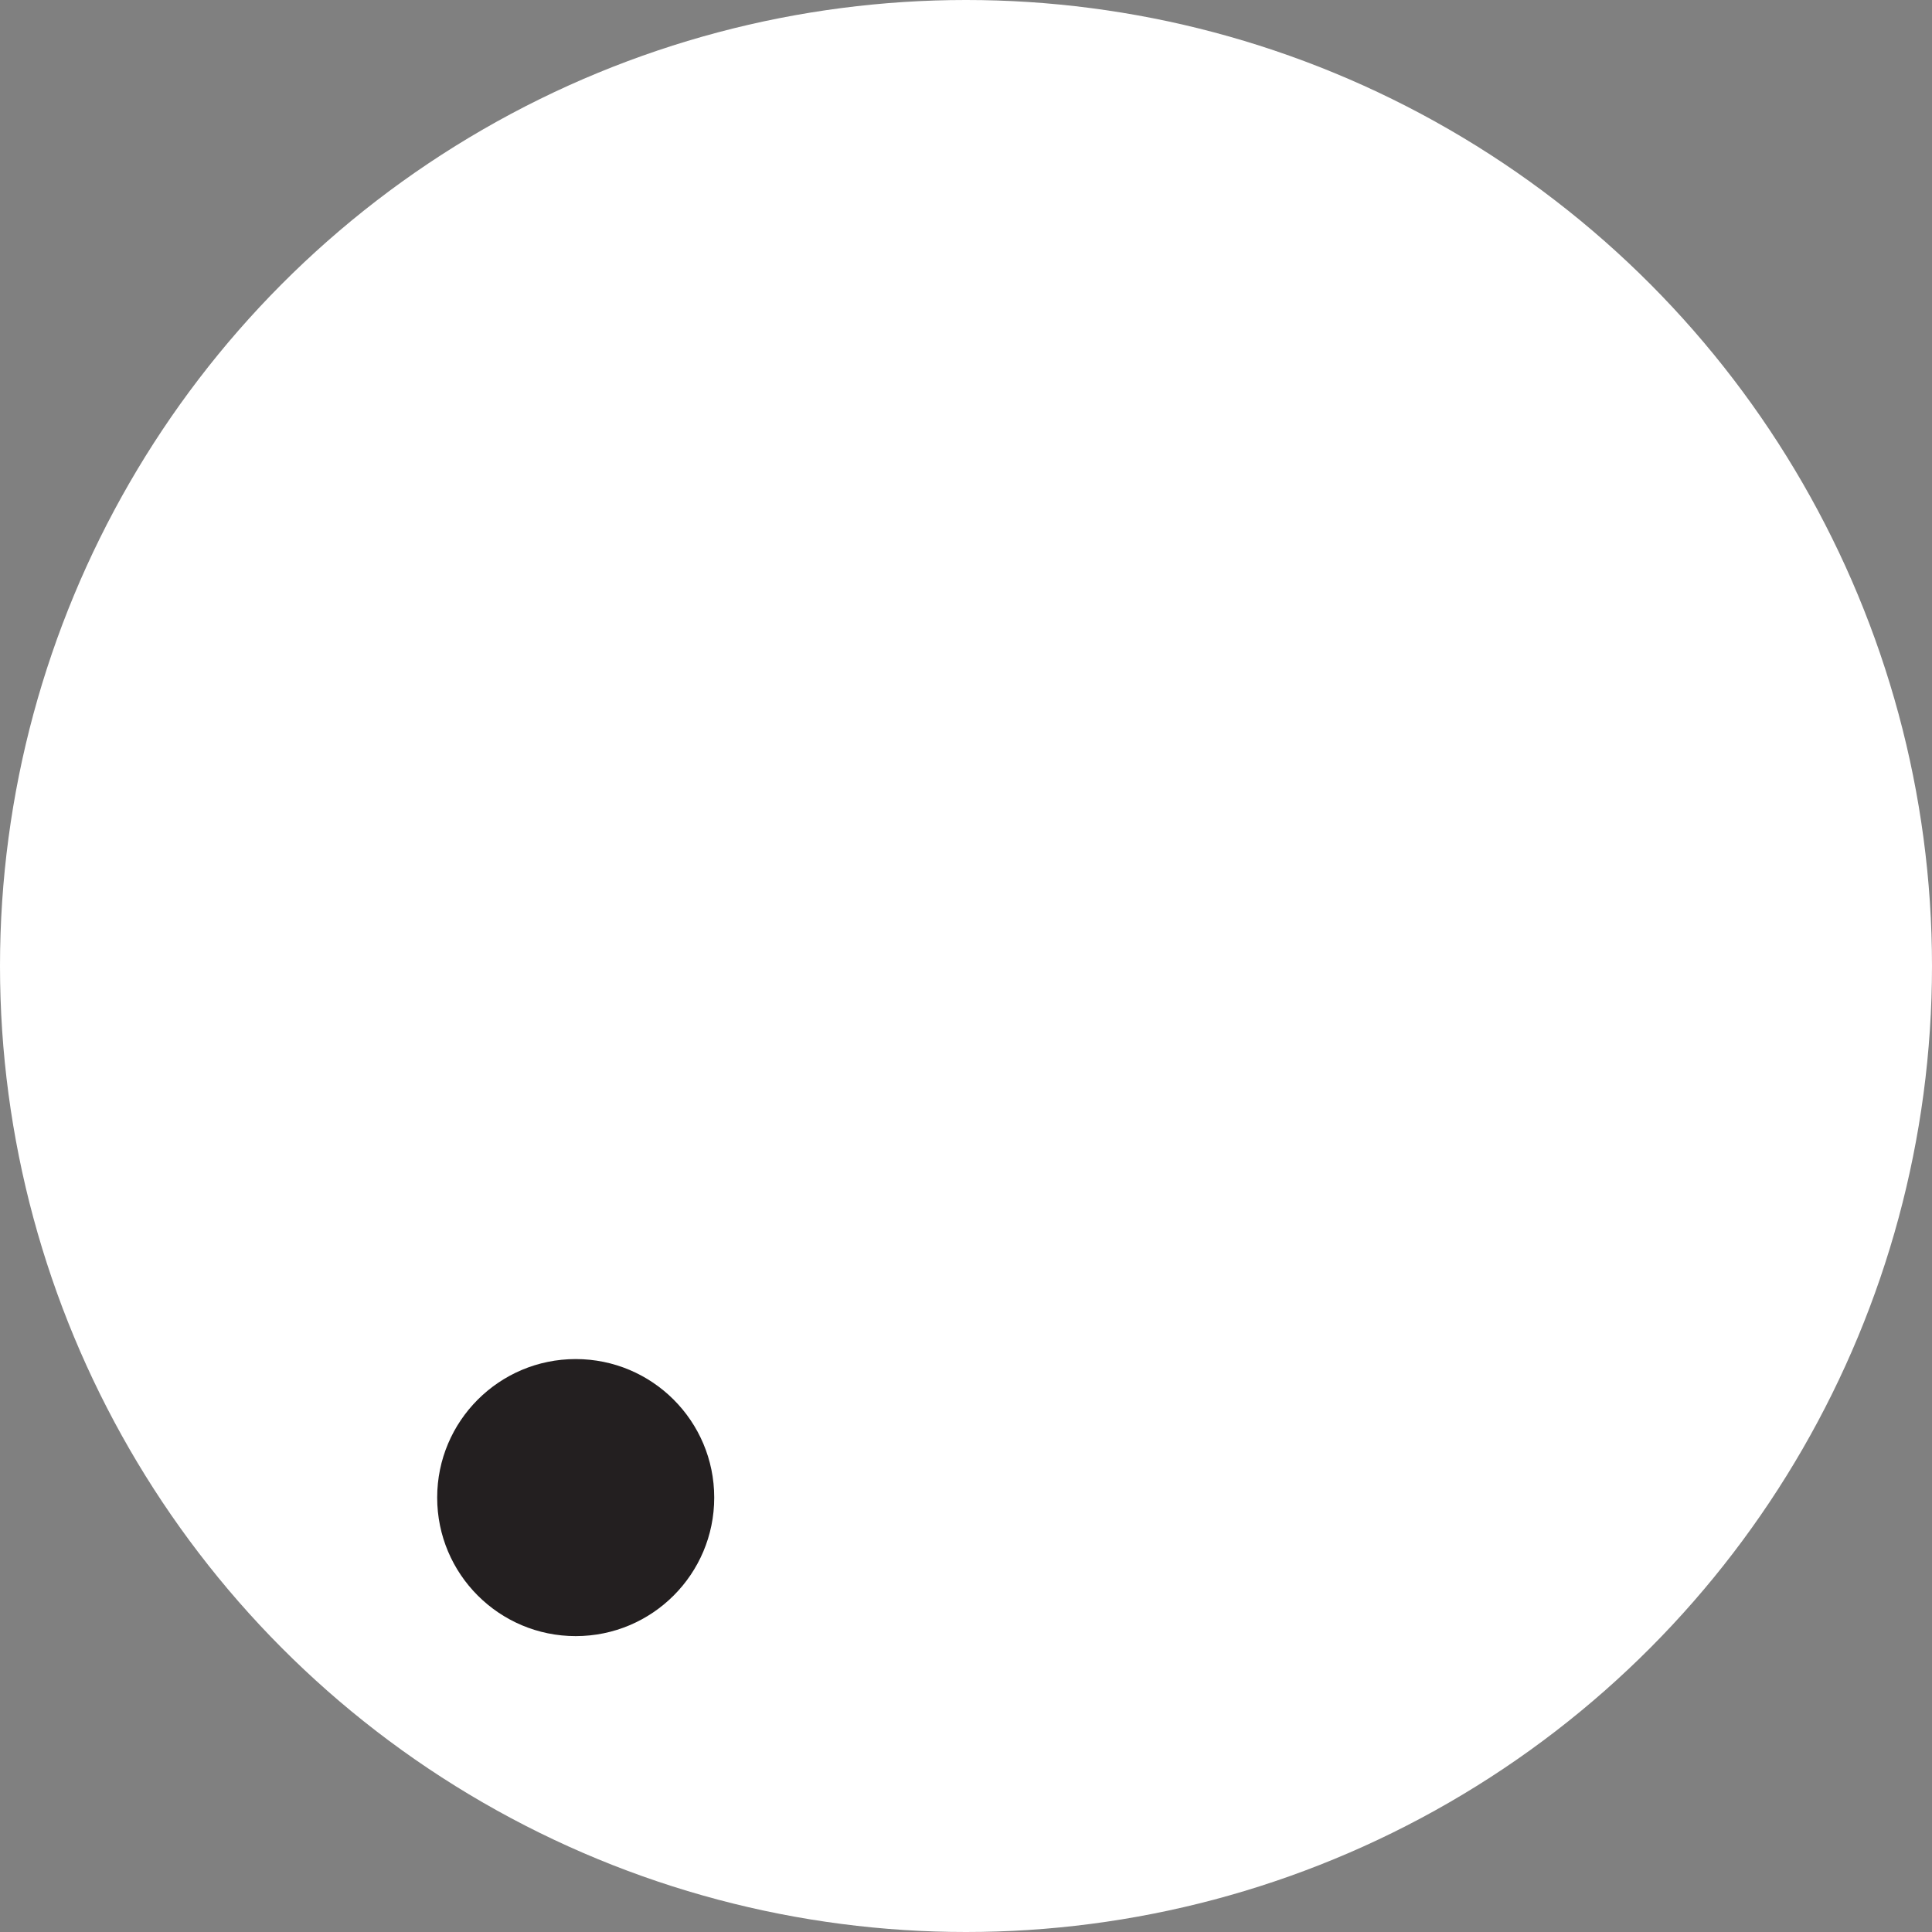 <?xml version="1.0" encoding="UTF-8"?>
<svg xmlns="http://www.w3.org/2000/svg" width="113" height="113" viewBox="0 0 113 113">
  <rect x="0" y="0" width="113" height="113" fill="#808080" stroke="none"/>
  <g id="_." data-name="." transform="translate(0 0.474)">
    <circle id="Ellipse_2" data-name="Ellipse 2" cx="56.5" cy="56.5" r="56.5" transform="translate(0 -0.474)" fill="#fff"></circle>
    <circle id="Ellipse_3" data-name="Ellipse 3" cx="8.102" cy="8.102" r="8.102" transform="translate(25.57 79.016)" fill="#231f20"></circle>
  </g>
</svg>

